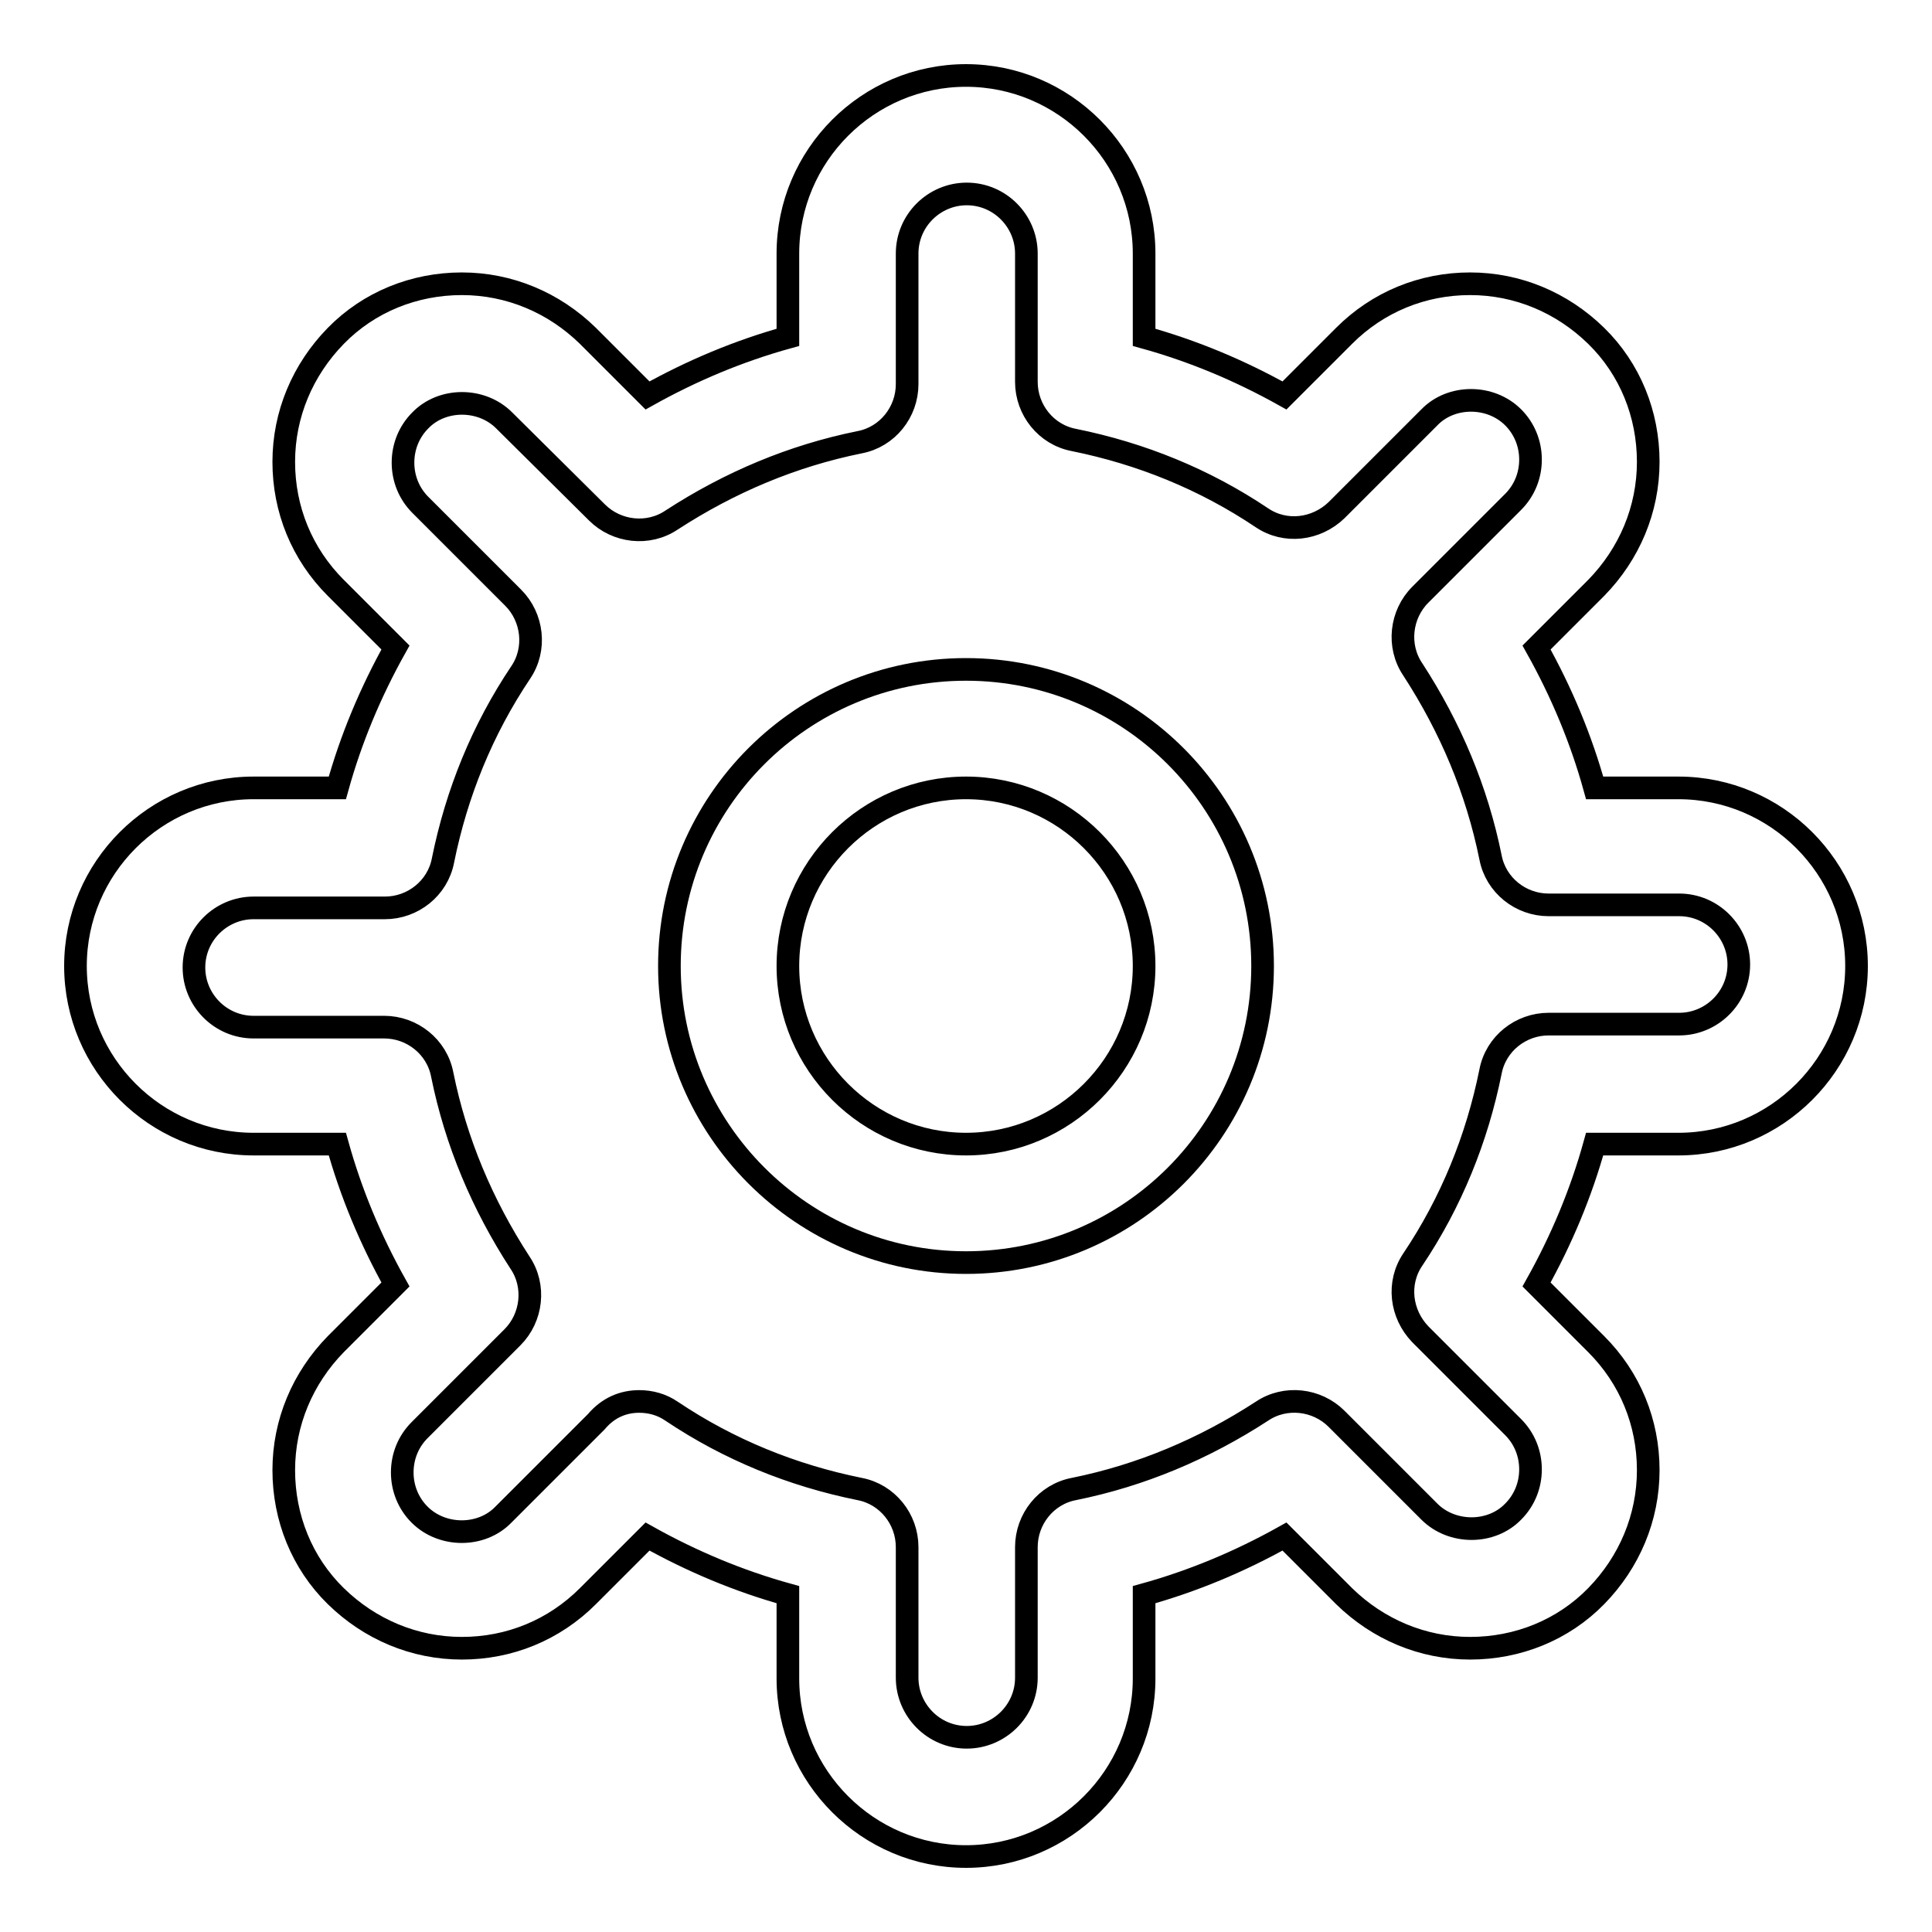 <?xml version="1.0" encoding="utf-8"?>
<!-- Svg Vector Icons : http://www.onlinewebfonts.com/icon -->
<!DOCTYPE svg PUBLIC "-//W3C//DTD SVG 1.1//EN" "http://www.w3.org/Graphics/SVG/1.1/DTD/svg11.dtd">
<svg version="1.1" xmlns="http://www.w3.org/2000/svg" xmlns:xlink="http://www.w3.org/1999/xlink" x="0px" y="0px" viewBox="0 0 256 256" enable-background="new 0 0 256 256" xml:space="preserve">
<g><g><path stroke-width="3" fill-opacity="0" stroke="#000000"  d="M128,167.3c-21.7,0-39.3-17.7-39.3-39.3c0-21.7,17.6-39.3,39.3-39.3s39.3,17.6,39.3,39.3S149.7,167.3,128,167.3z M128,104.4c-13,0-23.6,10.6-23.6,23.6c0,13,10.6,23.6,23.6,23.6c13,0,23.6-10.6,23.6-23.6C151.6,115,141,104.4,128,104.4z"/><path stroke-width="3" fill-opacity="0" stroke="#000000"  d="M128,246c-13,0-23.6-10.6-23.6-23.6v-11.1c-6.5-1.8-12.7-4.4-18.6-7.7l-7.9,7.9c-4.5,4.5-10.4,6.9-16.7,6.9c-6.3,0-12.2-2.5-16.7-6.9s-6.9-10.4-6.9-16.7c0-6.3,2.5-12.2,6.9-16.7l7.9-7.9c-3.3-5.9-5.9-12.1-7.7-18.6H33.6C20.6,151.6,10,141,10,128c0-13,10.6-23.6,23.6-23.6h11.1c1.8-6.5,4.4-12.7,7.7-18.6l-7.9-7.9c-4.5-4.5-6.9-10.4-6.9-16.7s2.5-12.2,6.9-16.7s10.4-6.9,16.7-6.9c6.3,0,12.2,2.5,16.7,6.9l7.9,7.9c5.9-3.3,12.1-5.9,18.6-7.7V33.6c0-13,10.6-23.6,23.6-23.6c13,0,23.6,10.6,23.6,23.6v11.1c6.5,1.8,12.7,4.4,18.6,7.7l7.9-7.9c4.5-4.5,10.4-6.9,16.7-6.9c6.3,0,12.2,2.5,16.7,6.9s6.9,10.4,6.9,16.7s-2.5,12.2-6.9,16.7l-7.9,7.9c3.3,5.9,5.9,12.1,7.7,18.6h11.1c13,0,23.6,10.6,23.6,23.6c0,13-10.6,23.6-23.6,23.6h-11.1c-1.8,6.5-4.4,12.7-7.7,18.6l7.9,7.9c4.5,4.5,6.9,10.4,6.9,16.7c0,6.3-2.5,12.2-6.9,16.7s-10.4,6.9-16.7,6.9c-6.3,0-12.2-2.5-16.7-6.9l-7.9-7.9c-5.9,3.3-12.1,5.9-18.6,7.7v11.1C151.6,235.4,141,246,128,246z M84.7,185.7c1.5,0,3,0.4,4.3,1.3c7.6,5.1,16,8.5,24.9,10.3c3.7,0.7,6.3,4,6.3,7.7v17.3c0,4.3,3.5,7.9,7.9,7.9c4.3,0,7.9-3.5,7.9-7.9v-17.3c0-3.7,2.6-7,6.3-7.7c8.9-1.8,17.2-5.3,24.9-10.3c3.1-2.1,7.3-1.6,9.9,1l12.3,12.3c3,3,8.2,3,11.1,0c1.5-1.5,2.3-3.5,2.3-5.6s-0.8-4.1-2.3-5.6l-12.3-12.3c-2.6-2.7-3.1-6.8-1-9.9c5.1-7.6,8.5-16,10.3-24.9c0.7-3.7,4-6.3,7.7-6.3h17.3c4.3,0,7.9-3.5,7.9-7.9c0-4.3-3.5-7.9-7.9-7.9h-17.3c-3.7,0-7-2.6-7.7-6.3c-1.8-8.9-5.3-17.2-10.3-24.9c-2.1-3.1-1.6-7.3,1-9.9l12.3-12.3c1.5-1.5,2.3-3.5,2.3-5.6c0-2.1-0.8-4.1-2.3-5.6c-3-3-8.2-3-11.1,0l-12.3,12.3c-2.7,2.6-6.8,3.1-9.9,1c-7.6-5.1-16-8.5-24.9-10.3c-3.7-0.7-6.3-4-6.3-7.7V33.6c0-4.3-3.5-7.9-7.9-7.9c-4.3,0-7.9,3.5-7.9,7.9v17.3c0,3.7-2.6,7-6.3,7.7c-8.9,1.8-17.2,5.3-24.9,10.3c-3.1,2.1-7.3,1.6-9.9-1L66.8,55.7c-3-3-8.2-3-11.1,0c-1.5,1.5-2.3,3.5-2.3,5.6c0,2.1,0.8,4.1,2.3,5.6l12.3,12.3c2.6,2.6,3.1,6.8,1,9.9c-5.1,7.6-8.5,16-10.3,24.9c-0.7,3.7-4,6.3-7.7,6.3H33.6c-4.3,0-7.9,3.5-7.9,7.9c0,4.3,3.5,7.9,7.9,7.9h17.3c3.7,0,7,2.6,7.7,6.3c1.8,8.9,5.3,17.2,10.3,24.9c2.1,3.1,1.6,7.3-1,9.9l-12.3,12.3c-1.5,1.5-2.3,3.5-2.3,5.6s0.8,4.1,2.3,5.6c3,3,8.2,3,11.1,0l12.3-12.3C80.6,186.5,82.6,185.7,84.7,185.7z"/></g></g>
</svg>